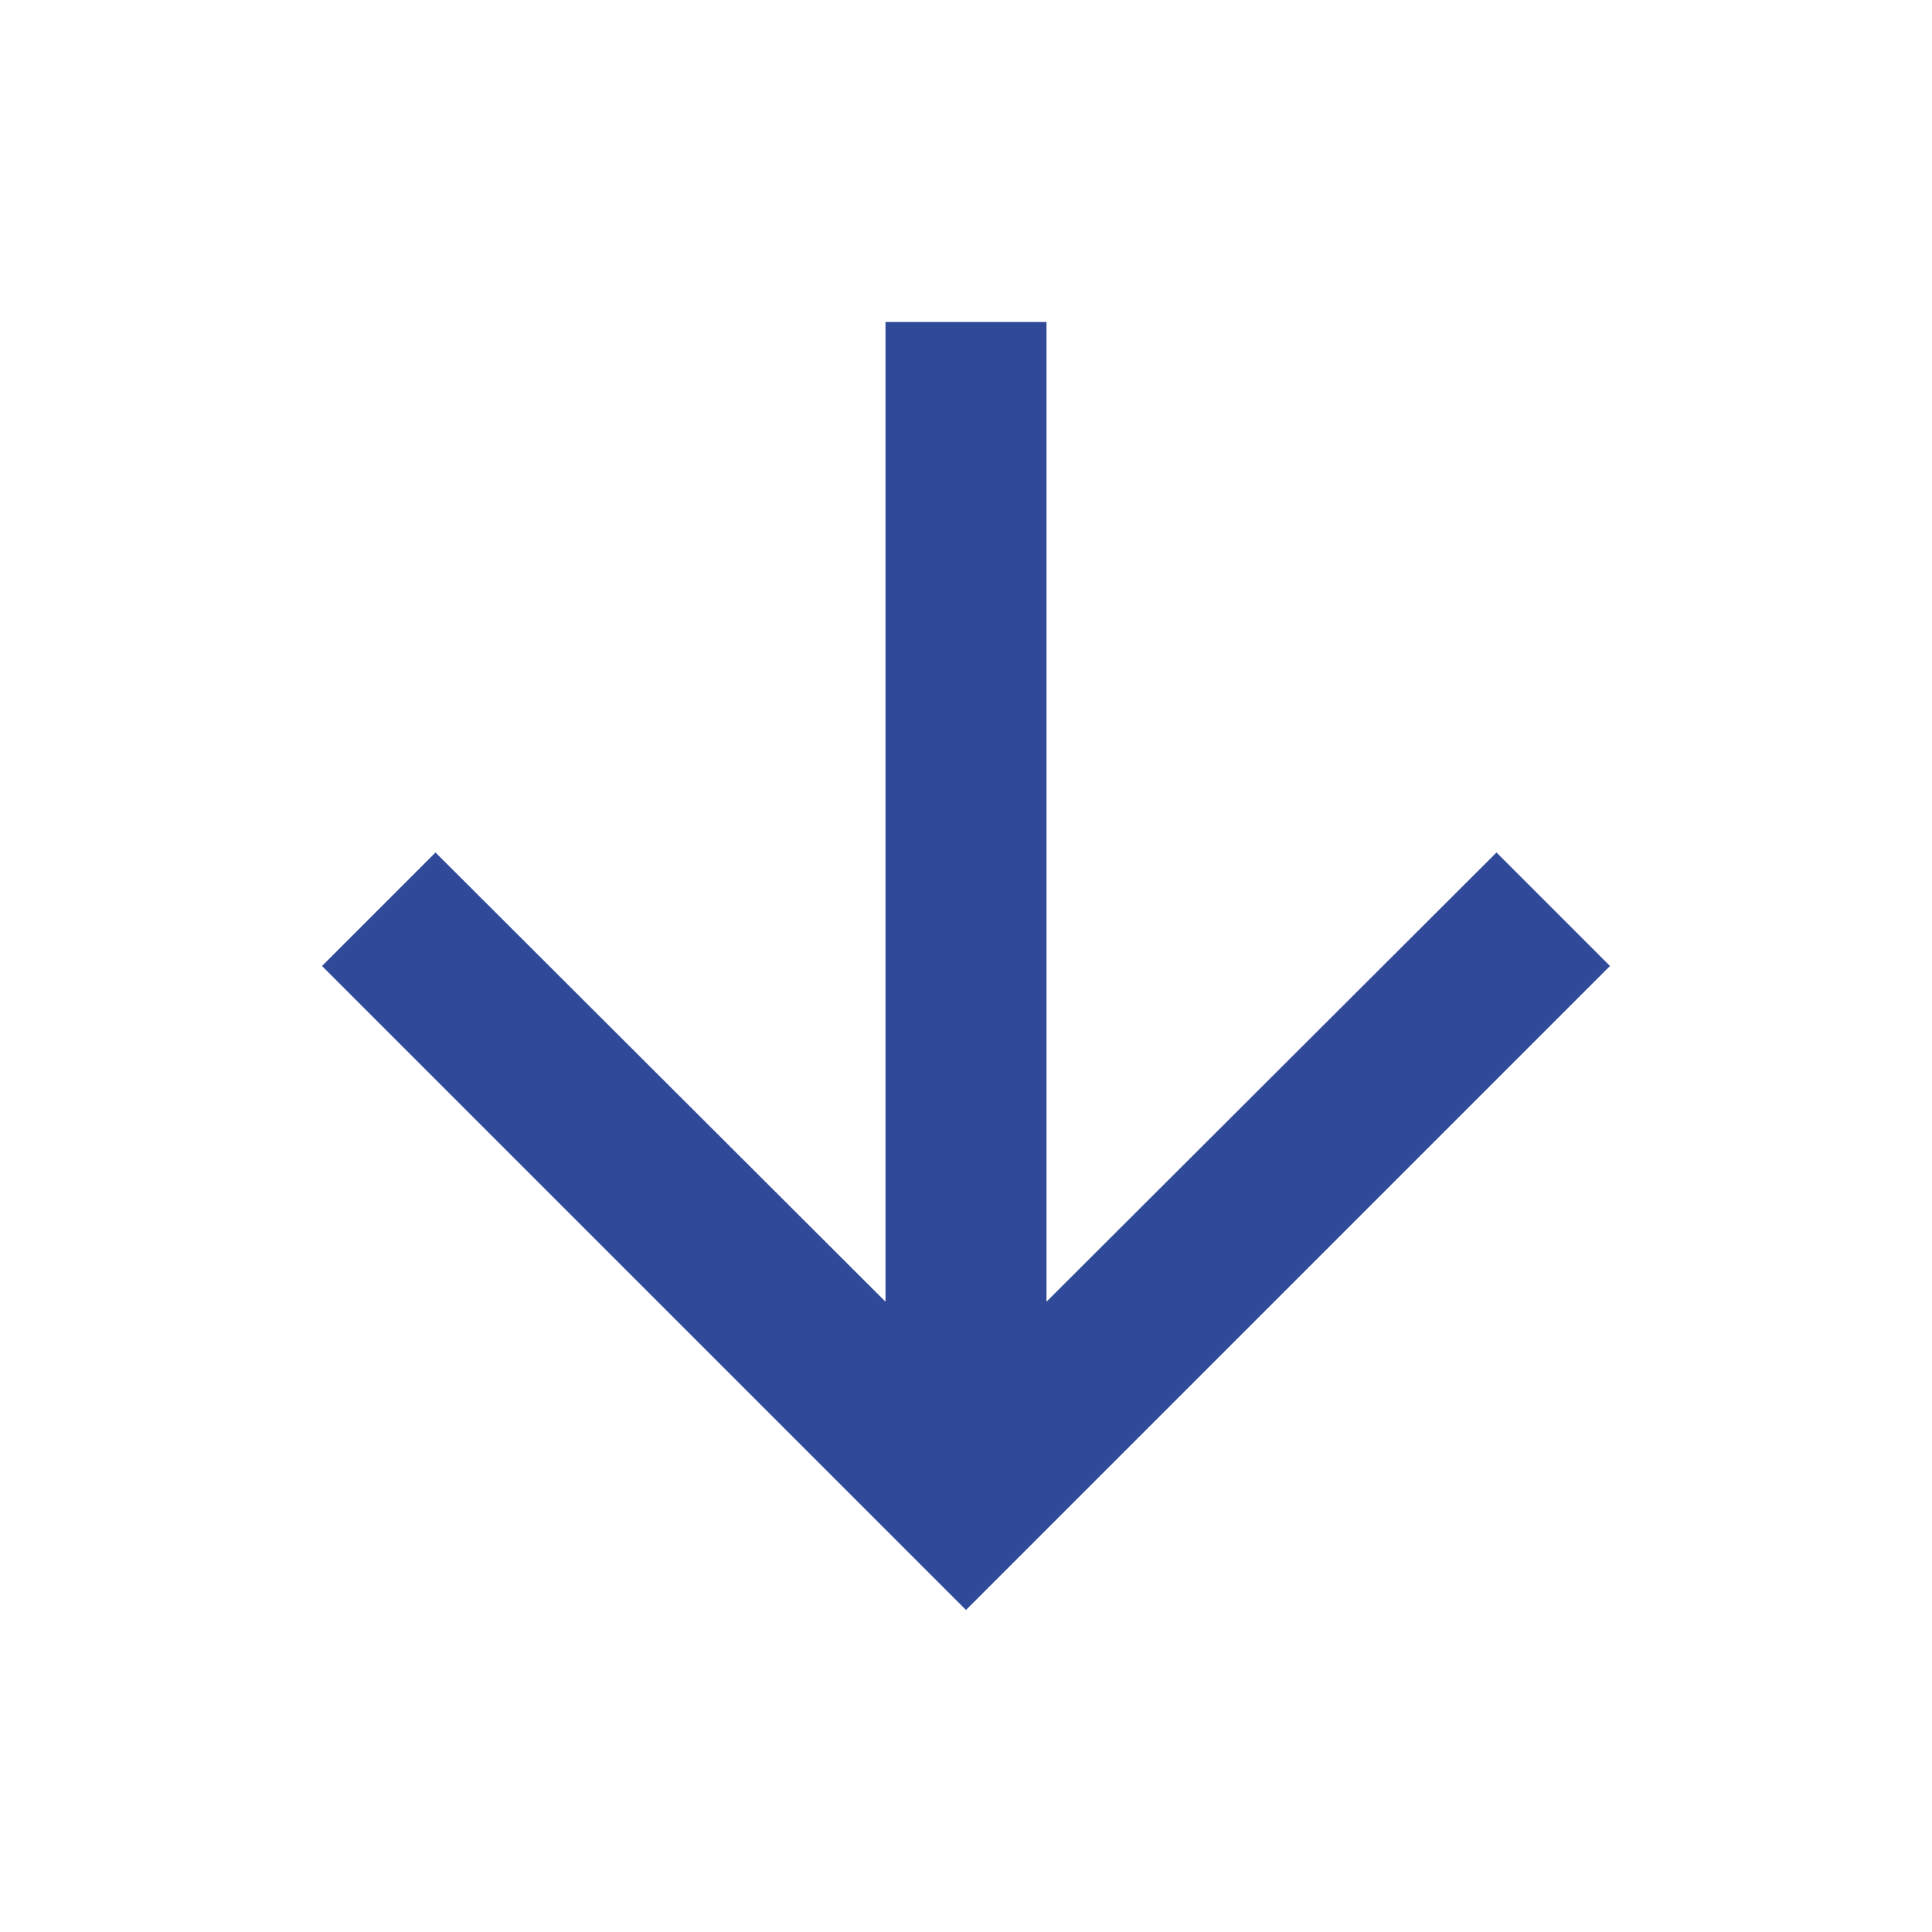 <?xml version="1.0" encoding="UTF-8"?>
<svg width="48px" height="48px" viewBox="0 0 48 48" version="1.1" xmlns="http://www.w3.org/2000/svg" xmlns:xlink="http://www.w3.org/1999/xlink">
    <!-- Generator: Sketch 52.4 (67378) - http://www.bohemiancoding.com/sketch -->
    <title>btn</title>
    <desc>Created with Sketch.</desc>
    <g id="Designs" stroke="none" stroke-width="1" fill="none" fill-rule="evenodd">
        <g id="storefirst---price---price-calculator" transform="translate(-938, -577)">
            <g id="steps" transform="translate(0, 187)">
                <g id="1" transform="translate(308, 0)">
                    <g id="btn" transform="translate(106, 366)">
                        <g id="baseline-arrow_forward-24px" transform="translate(548, 48) rotate(90) translate(-548, -48) translate(524, 24)">
                            <polygon id="Shape" points="0 0 48 0 48 48 0 48"></polygon>
                            <polygon id="Shape" fill="#304A99" fill-rule="nonzero" points="24 8 21.18 10.82 32.34 22 8 22 8 26 32.34 26 21.18 37.18 24 40 40 24"></polygon>
                        </g>
                    </g>
                </g>
            </g>
            <g id="fixed-ui"></g>
        </g>
    </g>
</svg>